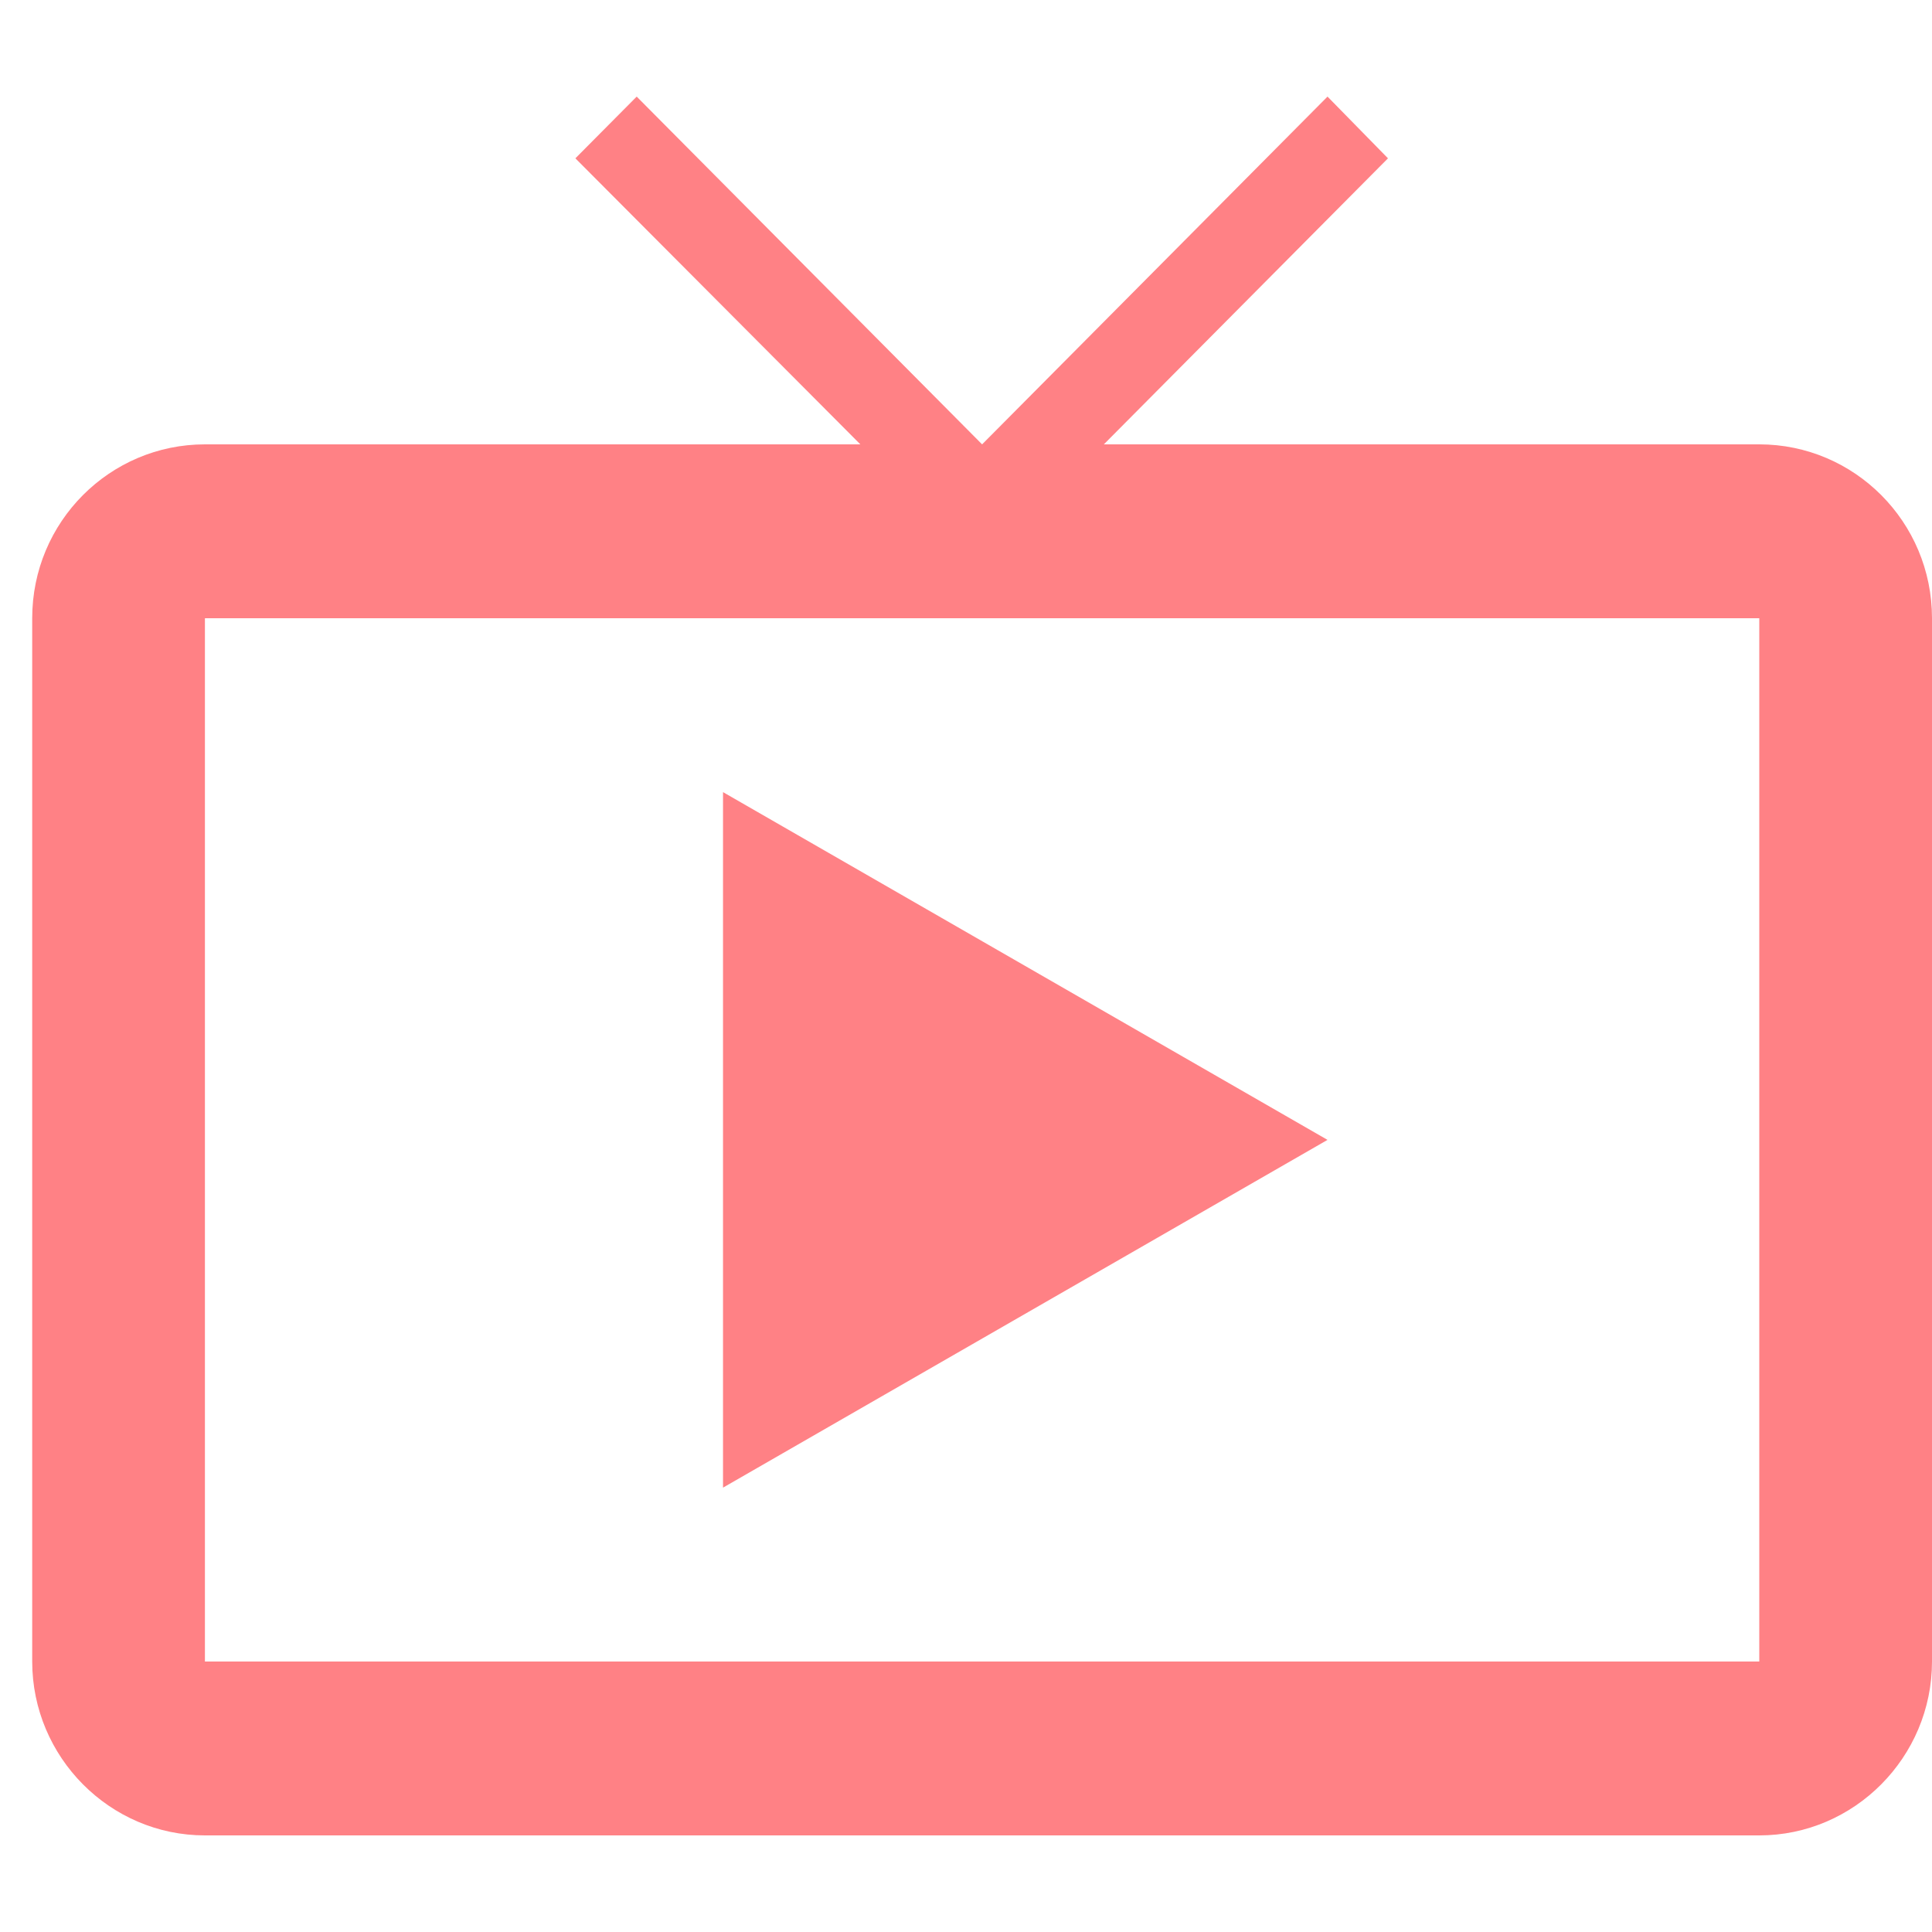 <svg width="60" height="60" viewBox="0 0 60 60" fill="none" xmlns="http://www.w3.org/2000/svg">
<path d="M54.636 13.8H34.281L43.105 4.917L41.227 3L30.5 13.8L19.773 3L17.869 4.917L26.719 13.8H6.364C3.414 13.8 1 16.203 1 19.2V51.6C1 54.57 3.414 57 6.364 57H54.636C57.586 57 60 54.57 60 51.6V19.2C60 16.203 57.586 13.8 54.636 13.8ZM54.636 51.6H6.364V19.2H54.636V51.6ZM22.454 24.6V46.2L41.227 35.4L22.454 24.6Z" fill="#FF8185"/>
</svg>
